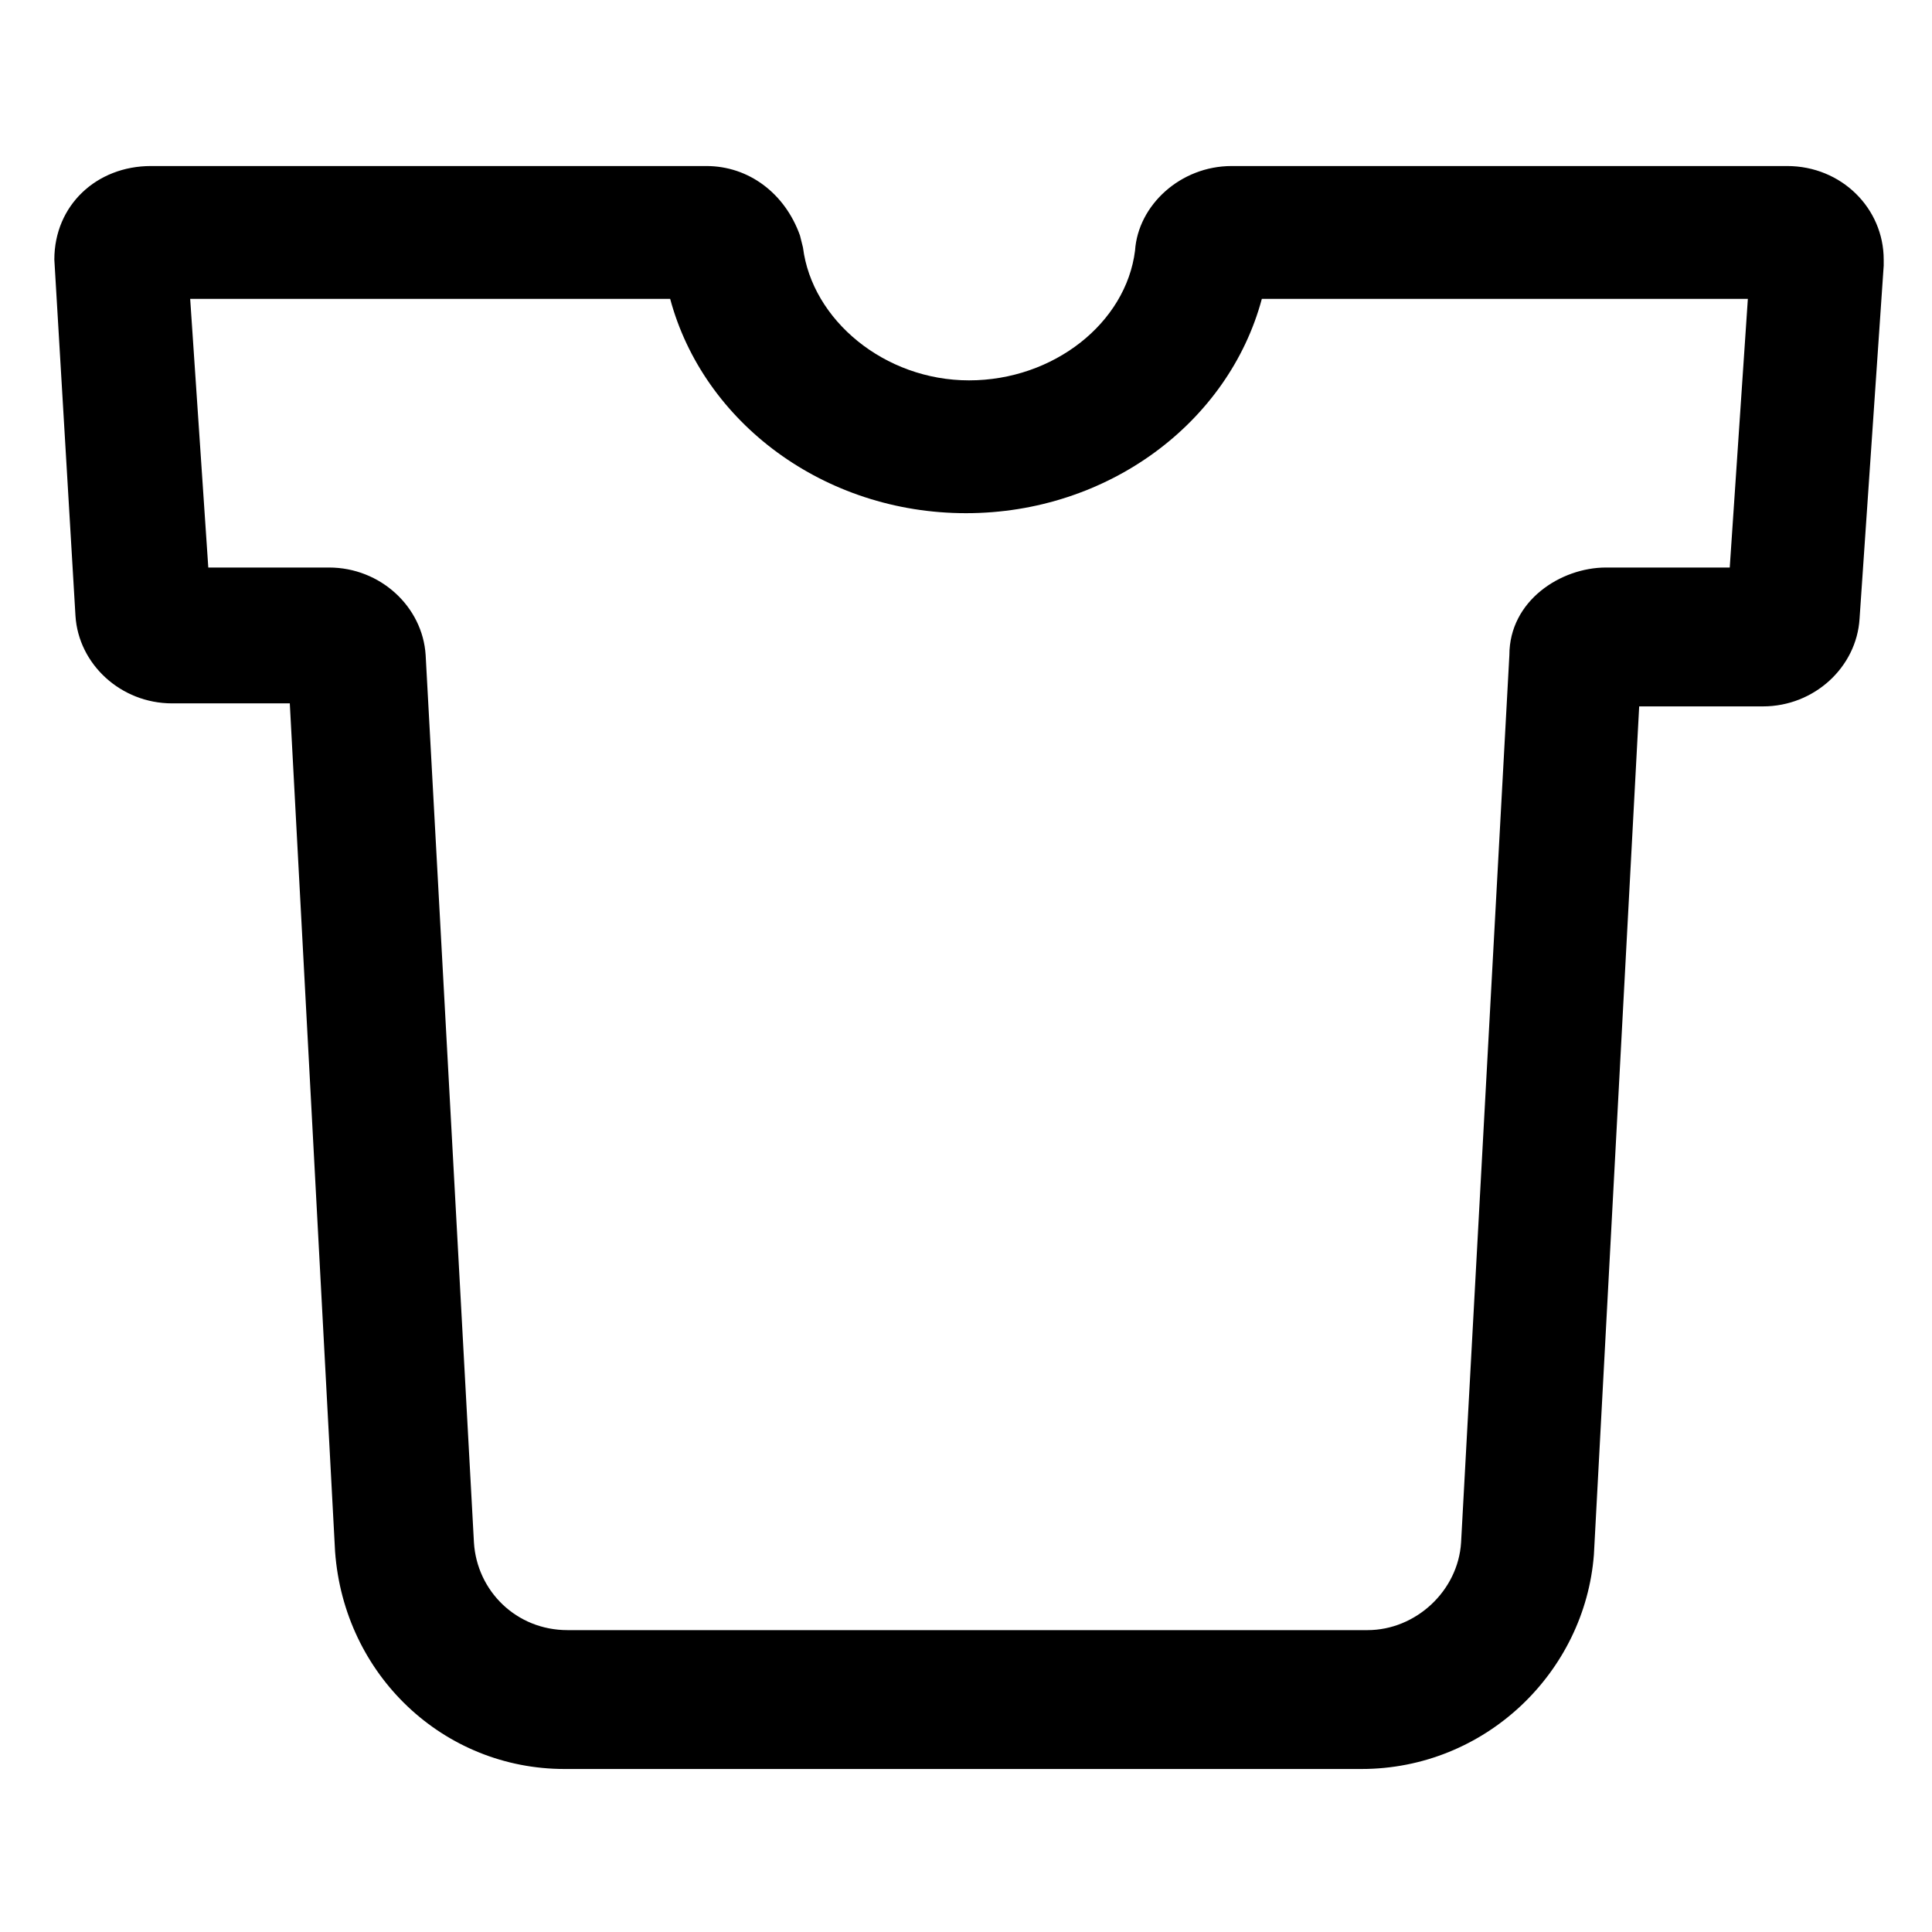 <?xml version="1.0" encoding="utf-8"?>
<!-- Generator: Adobe Illustrator 22.0.0, SVG Export Plug-In . SVG Version: 6.00 Build 0)  -->
<svg version="1.1" id="lni_lni-t-shirt" xmlns="http://www.w3.org/2000/svg" xmlns:xlink="http://www.w3.org/1999/xlink" x="0px"
	 y="0px" viewBox="0 0 64 64" style="enable-background:new 0 0 64 64;" xml:space="preserve">
<g>
	<g>
		<path d="M45.1,58.6H18.7c-4,0-7.3-3.1-7.6-7.2L9.6,23.3H5.7c-1.7,0-3.1-1.3-3.2-2.9L1.8,8.6c0-1.8,1.4-3.1,3.2-3.1h18.4
			c1.4,0,2.6,0.9,3.1,2.3l0.1,0.4c0.3,2.4,2.7,4.4,5.5,4.4c2.8,0,5.2-1.9,5.5-4.3c0.1-1.5,1.5-2.8,3.2-2.8h18.4
			c1.8,0,3.2,1.4,3.2,3.1l0,0.2l-0.8,11.7c-0.1,1.6-1.5,2.9-3.2,2.9h-4.1l-1.5,28.1C52.5,55.4,49.2,58.6,45.1,58.6z M14.1,21.7
			l1.6,29.4c0.1,1.6,1.4,2.9,3.1,2.9h26.5c1.6,0,3-1.3,3.1-2.9l1.6-29.4c0-1.8,1.7-2.9,3.2-2.9h4.1l0.6-8.9H41.8
			C40.7,14,36.7,17,32,17c-4.7,0-8.7-3-9.8-7.1H6.3l0.6,8.9h4C12.6,18.8,14,20.1,14.1,21.7z"/>
	</g>
</g>
</svg>
